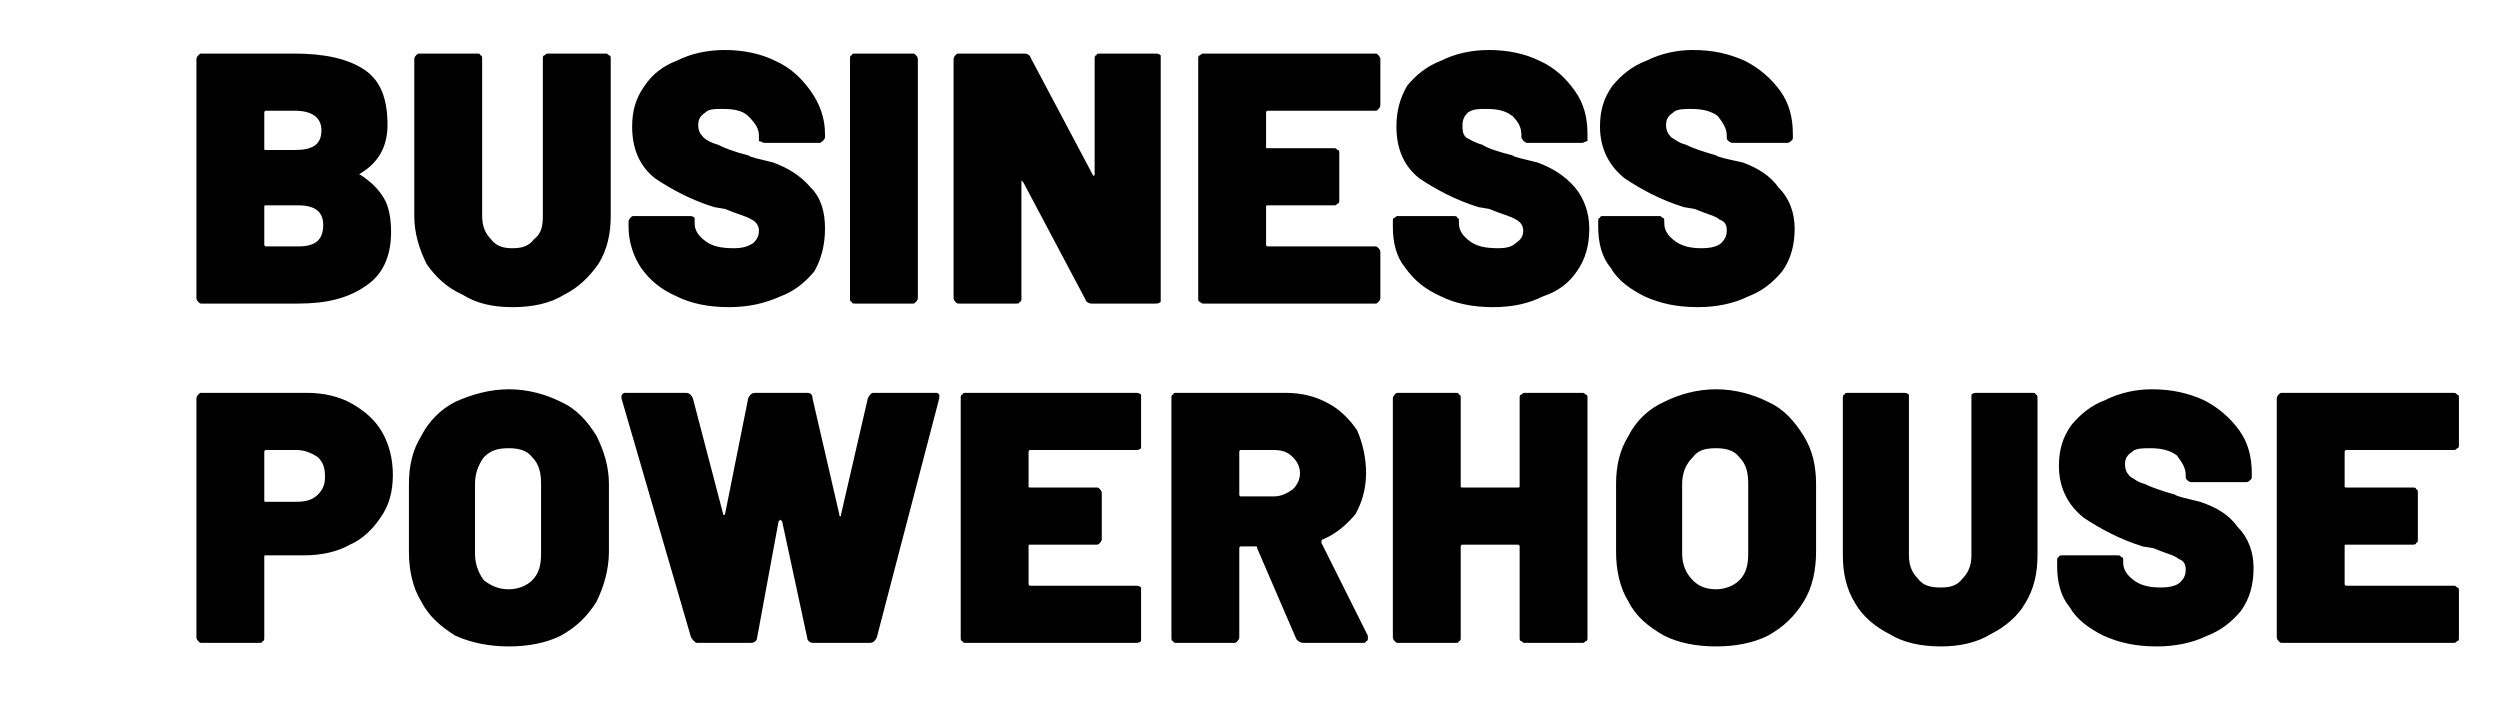 <?xml version="1.0" encoding="utf-8" standalone="yes"?>
<!DOCTYPE svg PUBLIC "-//W3C//DTD SVG 1.1//EN" "http://www.w3.org/Graphics/SVG/1.1/DTD/svg11.dtd">
<svg xmlns="http://www.w3.org/2000/svg" xmlns:xlink="http://www.w3.org/1999/xlink" xmlns:dc="http://purl.org/dc/elements/1.1/" xmlns:cc="http://web.resource.org/cc/" xmlns:rdf="http://www.w3.org/1999/02/22-rdf-syntax-ns#" xmlns:sodipodi="http://sodipodi.sourceforge.net/DTD/sodipodi-0.dtd" xmlns:inkscape="http://www.inkscape.org/namespaces/inkscape" version="1.1" baseProfile="full" width="140px" height="40px" viewBox="0 0 140 40" preserveAspectRatio="xMidYMid meet" id="svg_document" style="zoom: 1;"><defs id="svg_document_defs"></defs><g id="main_group"></g><g id="textToPathGroup"></g><g id="textToPathGroup"><path stroke="none" stroke-width="1" id="textToPath-0" d="M17.2,22 C18.1,22 19,22.2 19.7,22.6 C20.4,23 21,23.5 21.4,24.2 C21.8,24.9 22,25.7 22,26.6 C22,27.5 21.8,28.3 21.3,29 C20.9,29.6 20.3,30.2 19.6,30.5 C18.9,30.9 18,31.1 17,31.1 L14.9,31.1 C14.8,31.1 14.8,31.1 14.8,31.2 L14.8,35.7 C14.8,35.8 14.8,35.9 14.7,35.9 C14.7,36 14.6,36 14.5,36 L11.3,36 C11.2,36 11.2,36 11.1,35.9 C11.1,35.9 11,35.8 11,35.7 L11,22.3 C11,22.2 11.1,22.1 11.1,22.1 C11.2,22 11.2,22 11.3,22 M16.6,28.1 C17.1,28.1 17.5,28 17.8,27.7 C18.1,27.4 18.2,27.1 18.2,26.7 C18.2,26.2 18.1,25.9 17.8,25.6 C17.5,25.4 17.1,25.2 16.6,25.2 L14.9,25.2 C14.8,25.2 14.8,25.3 14.8,25.3 L14.8,28 C14.8,28.1 14.8,28.1 14.9,28.1 M28.5,36.2 C27.4,36.2 26.4,36 25.5,35.6 C24.7,35.1 24,34.5 23.6,33.7 C23.1,32.9 22.9,31.9 22.9,30.9 L22.9,27.1 C22.9,26.1 23.1,25.2 23.6,24.4 C24,23.6 24.7,22.9 25.5,22.5 C26.4,22.1 27.4,21.8 28.5,21.8 C29.6,21.8 30.6,22.1 31.4,22.5 C32.3,22.9 32.9,23.6 33.4,24.4 C33.8,25.2 34.1,26.1 34.1,27.1 L34.1,30.9 C34.1,31.9 33.8,32.9 33.4,33.7 C32.9,34.5 32.3,35.1 31.4,35.6 C30.6,36 29.6,36.2 28.5,36.2 M28.5,33 C29,33 29.5,32.8 29.8,32.5 C30.2,32.1 30.3,31.6 30.3,31 L30.3,27.1 C30.3,26.5 30.2,26 29.8,25.6 C29.5,25.2 29,25.1 28.5,25.1 C27.9,25.1 27.5,25.2 27.1,25.6 C26.8,26 26.6,26.5 26.6,27.1 L26.6,31 C26.6,31.6 26.8,32.1 27.1,32.5 C27.5,32.8 27.9,33 28.5,33 M48.6,22.3 C48.7,22.1 48.8,22 48.9,22 L52.4,22 C52.5,22 52.5,22 52.6,22.1 C52.6,22.2 52.6,22.2 52.6,22.3 L49.1,35.7 C49,35.9 48.9,36 48.7,36 L45.5,36 C45.4,36 45.2,35.9 45.2,35.7 L43.8,29.2 C43.7,29.1 43.7,29.1 43.7,29.1 C43.7,29.1 43.7,29.1 43.6,29.2 L42.4,35.7 C42.4,35.9 42.2,36 42.1,36 L39.1,36 C39,36 38.9,36 38.9,35.9 C38.8,35.9 38.8,35.8 38.7,35.7 L34.8,22.3 C34.8,22.3 34.8,22.3 34.8,22.2 C34.8,22.1 34.9,22 35,22 L38.4,22 C38.6,22 38.7,22.1 38.8,22.3 L40.5,28.8 C40.5,28.8 40.5,28.8 40.5,28.8 C40.5,28.9 40.6,28.8 40.6,28.8 L41.9,22.3 C42,22.1 42.1,22 42.3,22 L45.2,22 C45.4,22 45.5,22.1 45.5,22.3 L47,28.8 C47,28.9 47,28.9 47.1,28.9 C47.1,28.9 47.1,28.9 47.1,28.8 M63.9,24.9 C63.9,25 63.9,25.1 63.9,25.1 C63.8,25.2 63.7,25.2 63.6,25.2 L57.7,25.2 C57.6,25.2 57.6,25.3 57.6,25.3 L57.6,27.2 C57.6,27.3 57.6,27.3 57.7,27.3 L61.4,27.3 C61.5,27.3 61.5,27.3 61.6,27.4 C61.6,27.4 61.7,27.5 61.7,27.6 L61.7,30.2 C61.7,30.3 61.6,30.4 61.6,30.4 C61.5,30.5 61.5,30.5 61.4,30.5 L57.7,30.5 C57.6,30.5 57.6,30.5 57.6,30.6 L57.6,32.7 C57.6,32.7 57.6,32.8 57.7,32.8 L63.6,32.8 C63.7,32.8 63.8,32.8 63.9,32.9 C63.9,32.9 63.9,33 63.9,33.1 L63.9,35.7 C63.9,35.8 63.9,35.9 63.9,35.9 C63.8,36 63.7,36 63.6,36 L54.1,36 C54,36 53.9,36 53.9,35.9 C53.8,35.9 53.8,35.8 53.8,35.7 L53.8,22.3 C53.8,22.2 53.8,22.1 53.9,22.1 C53.9,22 54,22 54.1,22 L63.6,22 C63.7,22 63.8,22 63.9,22.1 C63.9,22.1 63.9,22.2 63.9,22.3 M73,36 C72.8,36 72.7,35.9 72.6,35.8 L70.4,30.7 C70.4,30.6 70.4,30.6 70.3,30.6 L69.5,30.6 C69.4,30.6 69.4,30.7 69.4,30.7 L69.4,35.7 C69.4,35.8 69.3,35.9 69.3,35.9 C69.2,36 69.2,36 69.1,36 L65.9,36 C65.8,36 65.7,36 65.7,35.9 C65.6,35.9 65.6,35.8 65.6,35.7 L65.6,22.3 C65.6,22.2 65.6,22.1 65.7,22.1 C65.7,22 65.8,22 65.9,22 L72,22 C72.9,22 73.7,22.2 74.4,22.6 C75,22.9 75.6,23.5 76,24.1 C76.3,24.8 76.5,25.6 76.5,26.5 C76.5,27.3 76.3,28.1 75.9,28.8 C75.4,29.4 74.8,29.9 74.1,30.2 C74,30.2 74,30.3 74,30.4 L76.6,35.6 C76.6,35.7 76.6,35.8 76.6,35.8 C76.6,35.8 76.6,35.9 76.5,35.9 C76.5,36 76.4,36 76.3,36 M69.5,25.2 C69.4,25.2 69.4,25.3 69.4,25.3 L69.4,27.7 C69.4,27.7 69.4,27.8 69.5,27.8 L71.3,27.8 C71.8,27.8 72.1,27.6 72.4,27.4 C72.6,27.2 72.8,26.9 72.8,26.5 C72.8,26.1 72.6,25.8 72.4,25.6 C72.1,25.3 71.8,25.2 71.3,25.2 M85.1,22.3 C85.1,22.2 85.1,22.1 85.2,22.1 C85.3,22 85.3,22 85.4,22 L88.6,22 C88.7,22 88.7,22 88.8,22.1 C88.9,22.1 88.9,22.2 88.9,22.3 L88.9,35.7 C88.9,35.8 88.9,35.9 88.8,35.9 C88.7,36 88.7,36 88.6,36 L85.4,36 C85.3,36 85.3,36 85.2,35.9 C85.1,35.9 85.1,35.8 85.1,35.7 L85.1,30.6 C85.1,30.6 85.1,30.5 85,30.5 L81.9,30.5 C81.8,30.5 81.8,30.6 81.8,30.6 L81.8,35.7 C81.8,35.8 81.8,35.9 81.7,35.9 C81.7,36 81.6,36 81.5,36 L78.3,36 C78.2,36 78.2,36 78.1,35.9 C78.1,35.9 78,35.8 78,35.7 L78,22.3 C78,22.2 78.1,22.1 78.1,22.1 C78.2,22 78.2,22 78.3,22 L81.5,22 C81.6,22 81.7,22 81.7,22.1 C81.8,22.1 81.8,22.2 81.8,22.3 L81.8,27.2 C81.8,27.3 81.8,27.3 81.9,27.3 L85,27.3 C85.1,27.3 85.1,27.3 85.1,27.2 M96.1,36.2 C95,36.2 94,36 93.2,35.6 C92.3,35.1 91.6,34.5 91.2,33.7 C90.7,32.9 90.5,31.9 90.5,30.9 L90.5,27.1 C90.5,26.1 90.7,25.2 91.2,24.4 C91.6,23.6 92.3,22.9 93.2,22.5 C94,22.1 95,21.8 96.1,21.8 C97.2,21.8 98.2,22.1 99,22.5 C99.9,22.9 100.5,23.6 101,24.4 C101.5,25.2 101.7,26.1 101.7,27.1 L101.7,30.9 C101.7,31.9 101.5,32.9 101,33.7 C100.5,34.5 99.9,35.1 99,35.6 C98.2,36 97.2,36.2 96.1,36.2 M96.1,33 C96.6,33 97.1,32.8 97.4,32.5 C97.8,32.1 97.9,31.6 97.9,31 L97.9,27.1 C97.9,26.5 97.8,26 97.4,25.6 C97.1,25.2 96.6,25.1 96.1,25.1 C95.5,25.1 95.1,25.2 94.8,25.6 C94.4,26 94.2,26.5 94.2,27.1 L94.2,31 C94.2,31.6 94.4,32.1 94.8,32.5 C95.1,32.8 95.5,33 96.1,33 M108.7,36.2 C107.6,36.2 106.6,36 105.8,35.5 C105,35.1 104.3,34.5 103.9,33.8 C103.4,33 103.2,32.1 103.2,31.1 L103.2,22.3 C103.2,22.2 103.2,22.1 103.3,22.1 C103.3,22 103.4,22 103.5,22 L106.6,22 C106.7,22 106.8,22 106.9,22.1 C106.9,22.1 106.9,22.2 106.9,22.3 L106.9,31.1 C106.9,31.7 107.1,32.1 107.4,32.4 C107.7,32.8 108.1,32.9 108.7,32.9 C109.2,32.9 109.6,32.8 109.9,32.4 C110.2,32.1 110.4,31.7 110.4,31.1 L110.4,22.3 C110.4,22.2 110.4,22.1 110.4,22.1 C110.5,22 110.6,22 110.7,22 L113.8,22 C113.9,22 114,22 114,22.1 C114.1,22.1 114.1,22.2 114.1,22.3 L114.1,31.1 C114.1,32.1 113.9,33 113.4,33.8 C113,34.5 112.3,35.1 111.5,35.5 C110.7,36 109.7,36.2 108.7,36.2 M120.8,36.2 C119.6,36.2 118.7,36 117.8,35.6 C117,35.2 116.3,34.7 115.9,34 C115.4,33.4 115.2,32.6 115.2,31.7 L115.2,31.4 C115.2,31.3 115.2,31.2 115.3,31.2 C115.3,31.1 115.4,31.1 115.5,31.1 L118.6,31.1 C118.7,31.1 118.7,31.1 118.8,31.2 C118.9,31.2 118.9,31.3 118.9,31.4 L118.9,31.5 C118.9,31.9 119.1,32.2 119.5,32.5 C119.9,32.8 120.4,32.9 121,32.9 C121.5,32.9 121.9,32.8 122.1,32.6 C122.3,32.4 122.4,32.2 122.4,31.9 C122.4,31.6 122.3,31.4 122,31.3 C121.8,31.1 121.3,31 120.6,30.7 L120,30.6 C118.7,30.2 117.6,29.6 116.7,29 C115.8,28.3 115.3,27.3 115.3,26.1 C115.3,25.2 115.5,24.5 116,23.8 C116.5,23.2 117.1,22.7 117.9,22.4 C118.7,22 119.6,21.8 120.5,21.8 C121.6,21.8 122.5,22 123.4,22.4 C124.2,22.8 124.9,23.4 125.4,24.1 C125.9,24.8 126.1,25.6 126.1,26.5 L126.1,26.7 C126.1,26.8 126.1,26.8 126,26.9 C126,26.9 125.9,27 125.8,27 L122.7,27 C122.6,27 122.5,26.9 122.5,26.9 C122.4,26.8 122.4,26.8 122.4,26.7 L122.4,26.6 C122.4,26.2 122.2,25.9 121.9,25.5 C121.5,25.2 121,25.1 120.4,25.1 C120,25.1 119.6,25.1 119.4,25.3 C119.1,25.5 119,25.7 119,26 C119,26.3 119.1,26.5 119.3,26.7 C119.5,26.8 119.7,27 120.1,27.1 C120.5,27.3 121.1,27.5 121.8,27.7 C121.9,27.8 122.4,27.9 123.2,28.1 C124.1,28.4 124.8,28.8 125.3,29.5 C125.9,30.1 126.2,30.9 126.2,31.8 C126.2,32.7 126,33.5 125.5,34.2 C125,34.8 124.4,35.3 123.6,35.6 C122.8,36 121.8,36.2 120.8,36.2 M137.7,24.9 C137.7,25 137.7,25.1 137.6,25.1 C137.5,25.2 137.5,25.2 137.4,25.2 L131.4,25.2 C131.3,25.2 131.3,25.3 131.3,25.3 L131.3,27.2 C131.3,27.3 131.3,27.3 131.4,27.3 L135.1,27.3 C135.2,27.3 135.3,27.3 135.3,27.4 C135.4,27.4 135.4,27.5 135.4,27.6 L135.4,30.2 C135.4,30.3 135.4,30.4 135.3,30.4 C135.3,30.5 135.2,30.5 135.1,30.5 L131.4,30.5 C131.3,30.5 131.3,30.5 131.3,30.6 L131.3,32.7 C131.3,32.7 131.3,32.8 131.4,32.8 L137.4,32.8 C137.5,32.8 137.5,32.8 137.6,32.9 C137.7,32.9 137.7,33 137.7,33.1 L137.7,35.7 C137.7,35.8 137.7,35.9 137.6,35.9 C137.5,36 137.5,36 137.4,36 L127.8,36 C127.7,36 127.7,36 127.6,35.9 C127.6,35.9 127.5,35.8 127.5,35.7 L127.5,22.3 C127.5,22.2 127.6,22.1 127.6,22.1 C127.7,22 127.7,22 127.8,22 L137.4,22 C137.5,22 137.5,22 137.6,22.1 C137.7,22.1 137.7,22.2 137.7,22.3 " fill="black" transform=""></path></g><g id="textToPathGroup"><path stroke="none" stroke-width="1" id="textToPath-0" d="M20.2,9.7 C20.1,9.8 20.1,9.8 20.2,9.8 C20.8,10.2 21.2,10.6 21.5,11.1 C21.8,11.6 21.9,12.3 21.9,13 C21.9,14.4 21.4,15.4 20.5,16 C19.5,16.7 18.3,17 16.7,17 L11.3,17 C11.2,17 11.2,17 11.1,16.9 C11.1,16.9 11,16.8 11,16.7 L11,3.3 C11,3.2 11.1,3.1 11.1,3.1 C11.2,3 11.2,3 11.3,3 L16.5,3 C18.2,3 19.5,3.3 20.4,3.9 C21.3,4.5 21.7,5.5 21.7,7 C21.7,8.2 21.2,9.1 20.2,9.7 M14.9,6.2 C14.8,6.2 14.8,6.3 14.8,6.3 L14.8,8.3 C14.8,8.4 14.8,8.4 14.9,8.4 L16.5,8.4 C17.5,8.4 18,8.1 18,7.3 C18,6.6 17.5,6.2 16.5,6.2 M16.7,13.8 C17.7,13.8 18.1,13.4 18.1,12.6 C18.1,11.9 17.7,11.5 16.7,11.5 L14.9,11.5 C14.8,11.5 14.8,11.5 14.8,11.6 L14.8,13.7 C14.8,13.7 14.8,13.8 14.9,13.8 M28.7,17.2 C27.6,17.2 26.7,17 25.9,16.5 C25,16.1 24.4,15.5 23.9,14.8 C23.5,14 23.2,13.1 23.2,12.1 L23.2,3.3 C23.2,3.2 23.3,3.1 23.3,3.1 C23.4,3 23.4,3 23.5,3 L26.7,3 C26.8,3 26.9,3 26.9,3.1 C27,3.1 27,3.2 27,3.3 L27,12.1 C27,12.7 27.2,13.1 27.5,13.4 C27.8,13.8 28.2,13.9 28.7,13.9 C29.2,13.9 29.6,13.8 29.9,13.4 C30.3,13.1 30.4,12.7 30.4,12.1 L30.4,3.3 C30.4,3.2 30.4,3.1 30.5,3.1 C30.6,3 30.6,3 30.7,3 L33.9,3 C34,3 34,3 34.1,3.1 C34.2,3.1 34.2,3.2 34.2,3.3 L34.2,12.1 C34.2,13.1 34,14 33.5,14.8 C33,15.5 32.4,16.1 31.6,16.5 C30.8,17 29.8,17.2 28.7,17.2 M40.8,17.2 C39.7,17.2 38.7,17 37.9,16.6 C37,16.2 36.4,15.7 35.9,15 C35.5,14.4 35.2,13.6 35.2,12.7 L35.2,12.4 C35.2,12.3 35.3,12.2 35.3,12.2 C35.4,12.1 35.4,12.1 35.5,12.1 L38.6,12.1 C38.7,12.1 38.8,12.1 38.9,12.2 C38.9,12.2 38.9,12.3 38.9,12.4 L38.9,12.5 C38.9,12.9 39.1,13.2 39.5,13.5 C39.9,13.8 40.4,13.9 41.1,13.9 C41.6,13.9 41.9,13.8 42.2,13.6 C42.4,13.4 42.5,13.2 42.5,12.9 C42.5,12.6 42.3,12.4 42.1,12.3 C41.8,12.1 41.3,12 40.6,11.7 L40,11.6 C38.7,11.2 37.6,10.6 36.7,10 C35.8,9.3 35.4,8.3 35.4,7.1 C35.4,6.2 35.6,5.5 36.1,4.8 C36.5,4.2 37.1,3.7 37.9,3.4 C38.7,3 39.6,2.8 40.6,2.8 C41.6,2.8 42.6,3 43.4,3.4 C44.3,3.8 44.9,4.4 45.4,5.1 C45.9,5.8 46.2,6.6 46.2,7.5 L46.2,7.7 C46.2,7.8 46.1,7.8 46.1,7.9 C46,7.9 46,8 45.9,8 L42.8,8 C42.7,8 42.6,7.9 42.5,7.9 C42.5,7.8 42.5,7.8 42.5,7.7 L42.5,7.6 C42.5,7.2 42.3,6.9 41.9,6.5 C41.6,6.2 41.1,6.1 40.5,6.1 C40,6.1 39.7,6.1 39.5,6.3 C39.2,6.5 39.1,6.7 39.1,7 C39.1,7.3 39.2,7.5 39.4,7.7 C39.5,7.8 39.8,8 40.2,8.1 C40.6,8.3 41.1,8.5 41.9,8.7 C42,8.8 42.5,8.9 43.3,9.1 C44.1,9.4 44.8,9.8 45.4,10.5 C46,11.1 46.2,11.9 46.2,12.8 C46.2,13.7 46,14.5 45.6,15.2 C45.1,15.8 44.5,16.3 43.7,16.6 C42.8,17 41.9,17.2 40.8,17.2 M47.6,3.3 C47.6,3.2 47.6,3.1 47.7,3.1 C47.7,3 47.8,3 47.9,3 L51.1,3 C51.2,3 51.2,3 51.3,3.1 C51.3,3.1 51.4,3.2 51.4,3.3 L51.4,16.7 C51.4,16.8 51.3,16.9 51.3,16.9 C51.2,17 51.2,17 51.1,17 L47.9,17 C47.8,17 47.7,17 47.7,16.9 C47.6,16.9 47.6,16.8 47.6,16.7 M61.3,3.3 C61.3,3.2 61.3,3.1 61.4,3.1 C61.4,3 61.5,3 61.6,3 L64.7,3 C64.8,3 64.9,3 65,3.1 C65,3.1 65,3.2 65,3.3 L65,16.7 C65,16.8 65,16.9 65,16.9 C64.9,17 64.8,17 64.7,17 L61.1,17 C61,17 60.8,16.9 60.8,16.8 L57.3,10.2 C57.3,10.2 57.2,10.1 57.2,10.1 C57.2,10.2 57.2,10.2 57.2,10.2 L57.2,16.7 C57.2,16.8 57.2,16.9 57.1,16.9 C57.1,17 57,17 56.9,17 L53.7,17 C53.6,17 53.6,17 53.5,16.9 C53.5,16.9 53.4,16.8 53.4,16.7 L53.4,3.3 C53.4,3.2 53.5,3.1 53.5,3.1 C53.6,3 53.6,3 53.7,3 L57.4,3 C57.5,3 57.7,3.1 57.7,3.2 L61.2,9.8 C61.2,9.8 61.2,9.9 61.3,9.8 C61.3,9.8 61.3,9.8 61.3,9.8 M77.3,5.9 C77.3,6 77.2,6.1 77.2,6.1 C77.1,6.2 77.1,6.2 77,6.2 L71,6.2 C70.9,6.2 70.9,6.3 70.9,6.3 L70.9,8.2 C70.9,8.3 70.9,8.3 71,8.3 L74.7,8.3 C74.8,8.3 74.8,8.3 74.9,8.4 C75,8.4 75,8.5 75,8.6 L75,11.2 C75,11.3 75,11.4 74.9,11.4 C74.8,11.5 74.8,11.5 74.7,11.5 L71,11.5 C70.9,11.5 70.9,11.5 70.9,11.6 L70.9,13.7 C70.9,13.7 70.9,13.8 71,13.8 L77,13.8 C77.1,13.8 77.1,13.8 77.2,13.9 C77.2,13.9 77.3,14 77.3,14.1 L77.3,16.7 C77.3,16.8 77.2,16.9 77.2,16.9 C77.1,17 77.1,17 77,17 L67.4,17 C67.3,17 67.3,17 67.2,16.9 C67.1,16.9 67.1,16.8 67.1,16.7 L67.1,3.3 C67.1,3.2 67.1,3.1 67.2,3.1 C67.3,3 67.3,3 67.4,3 L77,3 C77.1,3 77.1,3 77.2,3.1 C77.2,3.1 77.3,3.2 77.3,3.3 M83.6,17.2 C82.5,17.2 81.5,17 80.7,16.6 C79.8,16.2 79.2,15.7 78.7,15 C78.2,14.4 78,13.6 78,12.7 L78,12.4 C78,12.3 78,12.2 78.1,12.2 C78.2,12.1 78.2,12.1 78.3,12.1 L81.4,12.1 C81.5,12.1 81.6,12.1 81.6,12.2 C81.7,12.2 81.7,12.3 81.7,12.4 L81.7,12.5 C81.7,12.9 81.9,13.2 82.3,13.5 C82.7,13.8 83.2,13.9 83.9,13.9 C84.4,13.9 84.7,13.8 84.9,13.6 C85.2,13.4 85.3,13.2 85.3,12.9 C85.3,12.6 85.1,12.4 84.9,12.3 C84.6,12.1 84.1,12 83.4,11.7 L82.8,11.6 C81.5,11.2 80.4,10.6 79.5,10 C78.6,9.3 78.2,8.3 78.2,7.1 C78.2,6.2 78.4,5.5 78.8,4.8 C79.3,4.2 79.9,3.7 80.7,3.4 C81.5,3 82.4,2.8 83.4,2.8 C84.4,2.8 85.4,3 86.2,3.4 C87.1,3.8 87.7,4.4 88.2,5.1 C88.7,5.8 88.9,6.6 88.9,7.5 L88.9,7.7 C88.9,7.8 88.9,7.8 88.9,7.9 C88.8,7.9 88.7,8 88.6,8 L85.5,8 C85.4,8 85.4,7.9 85.3,7.9 C85.3,7.8 85.2,7.8 85.2,7.7 L85.2,7.6 C85.2,7.2 85.1,6.9 84.7,6.5 C84.3,6.2 83.9,6.1 83.2,6.1 C82.8,6.1 82.5,6.1 82.2,6.3 C82,6.5 81.9,6.7 81.9,7 C81.9,7.3 81.9,7.5 82.1,7.7 C82.3,7.8 82.6,8 83,8.1 C83.3,8.3 83.9,8.5 84.7,8.7 C84.8,8.8 85.3,8.9 86.1,9.1 C86.9,9.4 87.6,9.8 88.2,10.5 C88.7,11.1 89,11.9 89,12.8 C89,13.7 88.8,14.5 88.3,15.2 C87.9,15.8 87.3,16.3 86.4,16.6 C85.6,17 84.7,17.2 83.6,17.2 M95.1,17.2 C93.9,17.2 93,17 92.1,16.6 C91.3,16.2 90.6,15.7 90.2,15 C89.7,14.4 89.5,13.6 89.5,12.7 L89.5,12.4 C89.5,12.3 89.5,12.2 89.6,12.2 C89.6,12.1 89.7,12.1 89.8,12.1 L92.9,12.1 C93,12.1 93,12.1 93.1,12.2 C93.2,12.2 93.2,12.3 93.2,12.4 L93.2,12.5 C93.2,12.9 93.4,13.2 93.8,13.5 C94.2,13.8 94.7,13.9 95.3,13.9 C95.8,13.9 96.2,13.8 96.4,13.6 C96.6,13.4 96.7,13.2 96.7,12.9 C96.7,12.6 96.6,12.4 96.3,12.3 C96.1,12.1 95.6,12 94.9,11.7 L94.3,11.6 C93,11.2 91.9,10.6 91,10 C90.1,9.3 89.6,8.3 89.6,7.1 C89.6,6.2 89.8,5.5 90.3,4.8 C90.8,4.2 91.4,3.7 92.2,3.4 C93,3 93.9,2.8 94.8,2.8 C95.9,2.8 96.8,3 97.7,3.4 C98.5,3.8 99.2,4.4 99.7,5.1 C100.2,5.8 100.4,6.6 100.4,7.5 L100.4,7.7 C100.4,7.8 100.4,7.8 100.3,7.9 C100.3,7.9 100.2,8 100.1,8 L97,8 C96.9,8 96.8,7.9 96.8,7.9 C96.7,7.8 96.7,7.8 96.7,7.7 L96.7,7.6 C96.7,7.2 96.5,6.9 96.2,6.5 C95.8,6.2 95.3,6.1 94.7,6.1 C94.3,6.1 93.9,6.1 93.7,6.3 C93.4,6.5 93.3,6.7 93.3,7 C93.3,7.3 93.4,7.5 93.6,7.7 C93.8,7.8 94,8 94.4,8.1 C94.8,8.3 95.4,8.5 96.1,8.7 C96.2,8.8 96.7,8.9 97.6,9.1 C98.4,9.4 99.1,9.8 99.6,10.5 C100.2,11.1 100.5,11.9 100.5,12.8 C100.5,13.7 100.3,14.5 99.8,15.2 C99.3,15.8 98.7,16.3 97.9,16.6 C97.1,17 96.1,17.2 95.1,17.2 " fill="black" transform=""></path></g></svg>